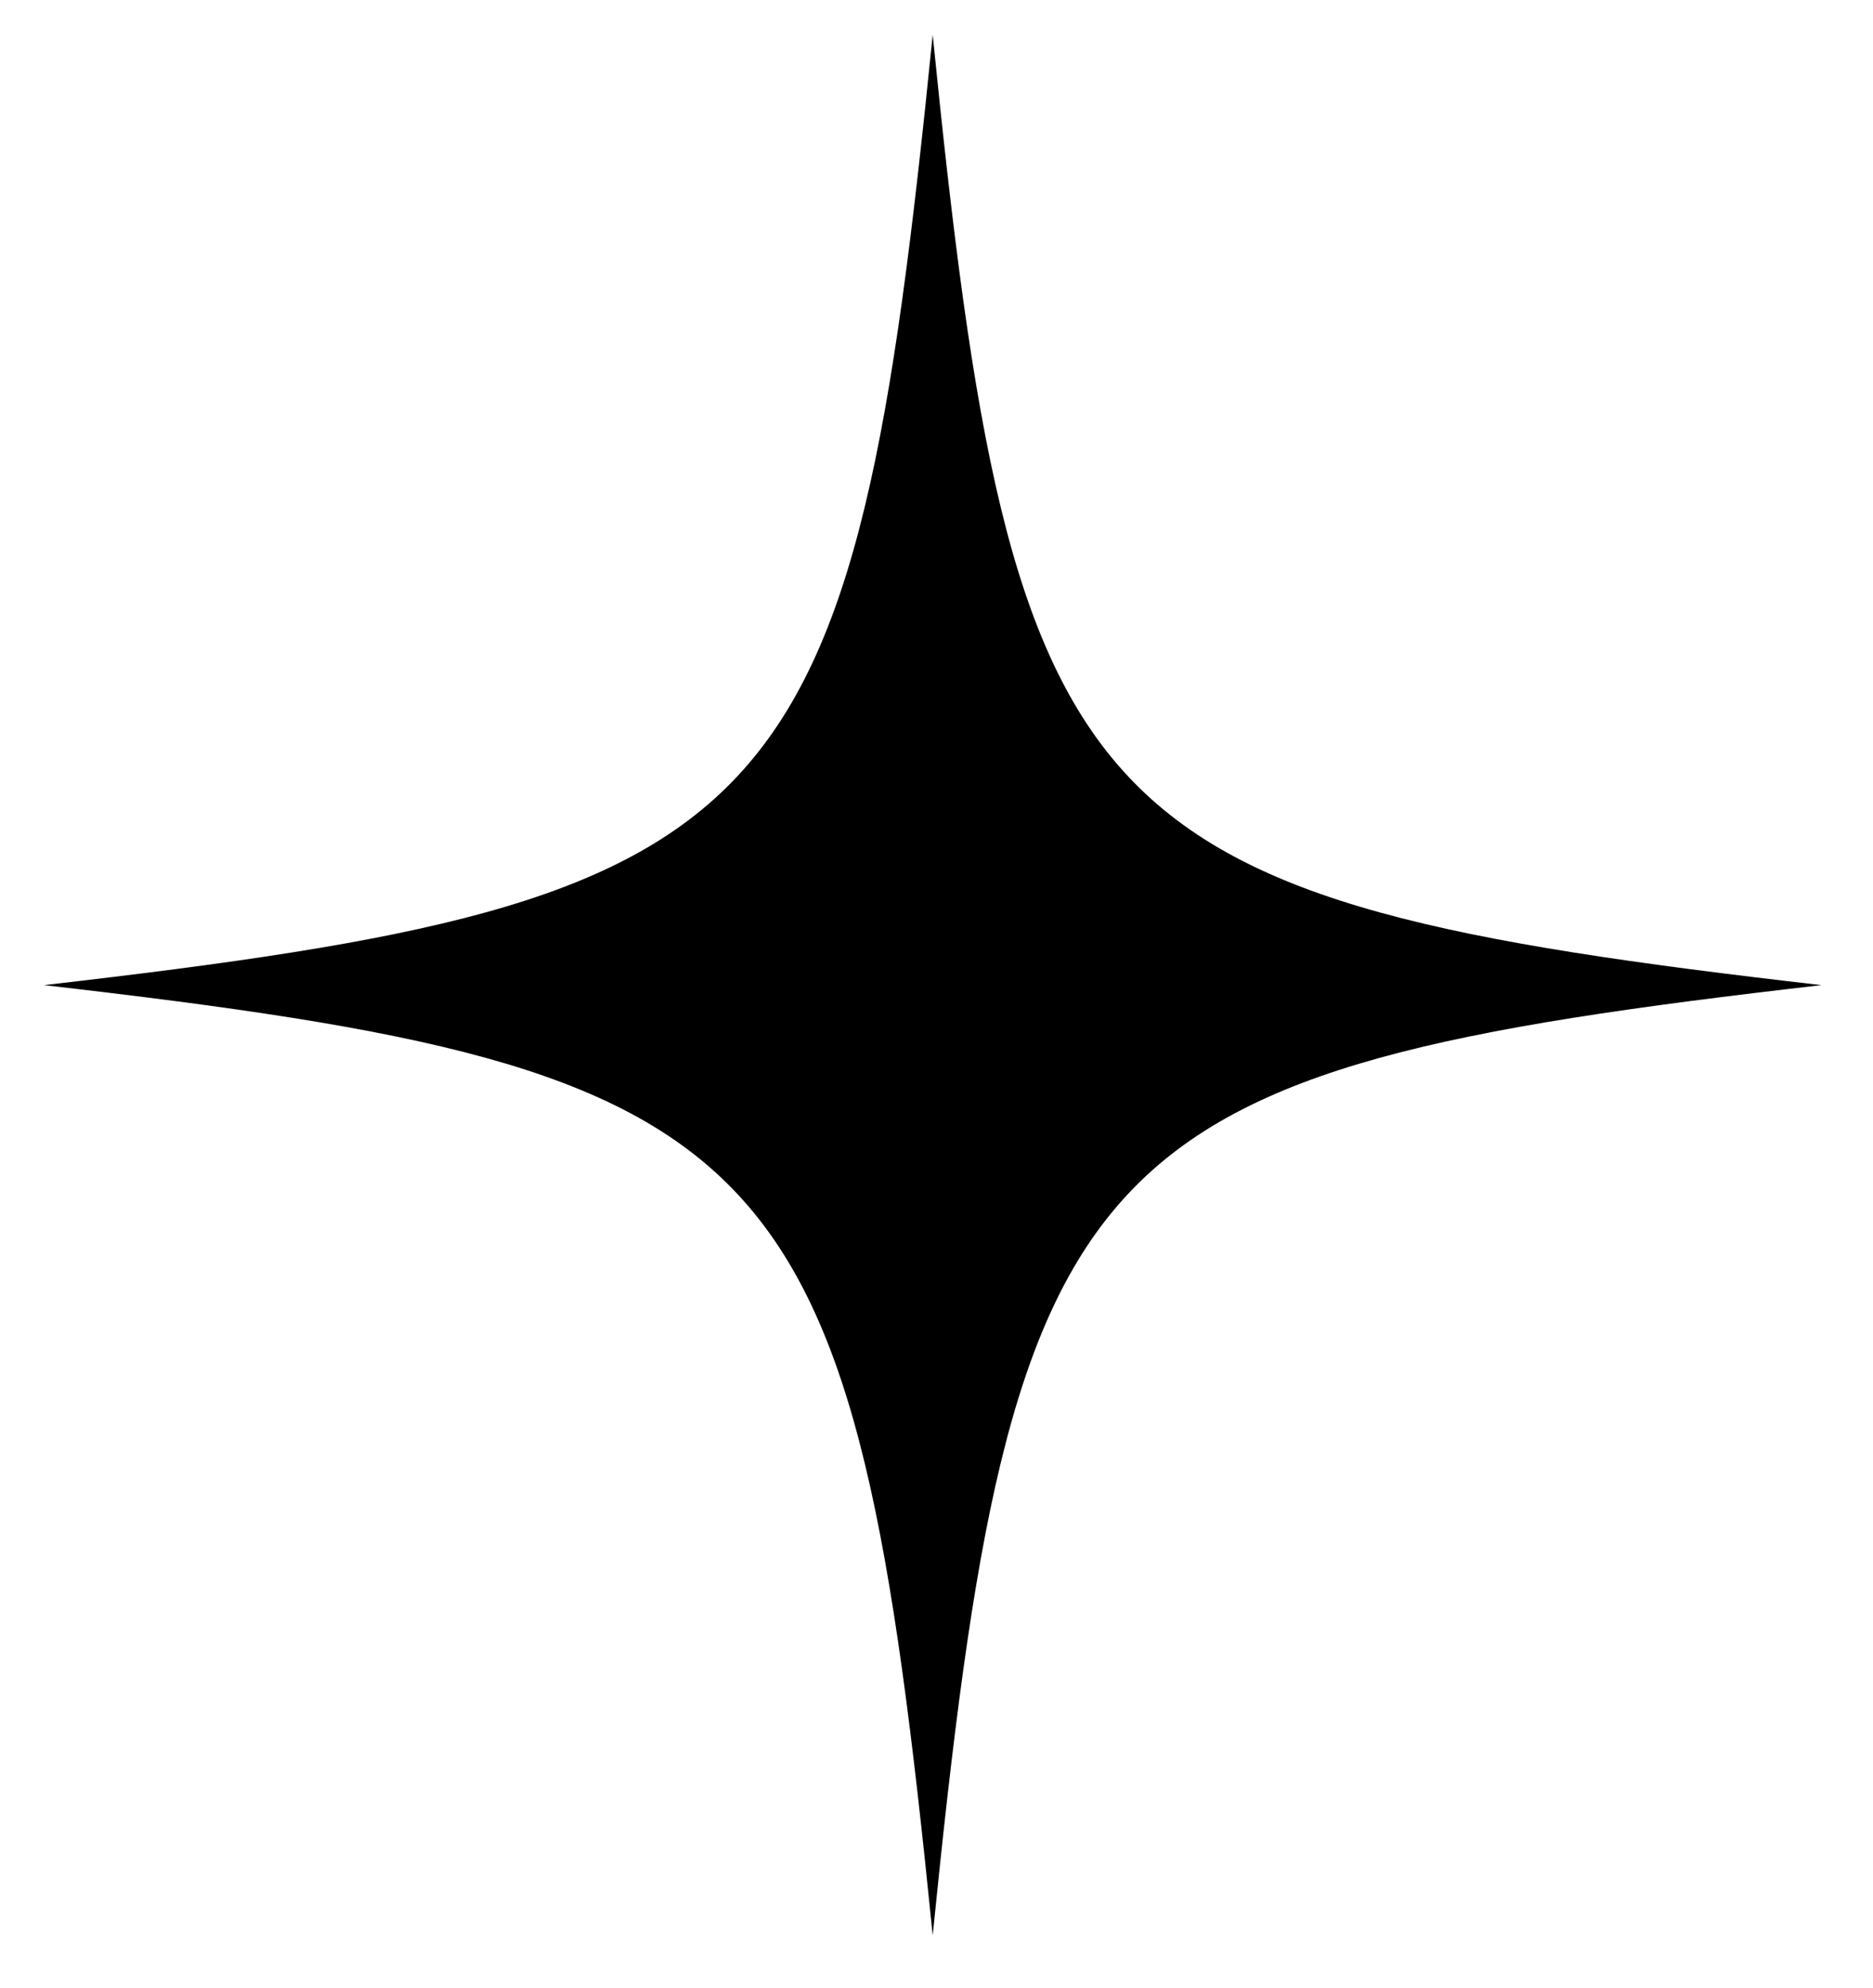 <svg width="33" height="35" viewBox="0 0 33 35" fill="none" xmlns="http://www.w3.org/2000/svg">
<path d="M32.093 17.347C18.982 18.851 17.841 20.071 16.433 34.08C15.025 20.071 13.884 18.851 0.773 17.347C13.884 15.842 15.025 14.623 16.433 0.613C17.841 14.623 18.982 15.842 32.093 17.347Z" fill="black"/>
</svg>
